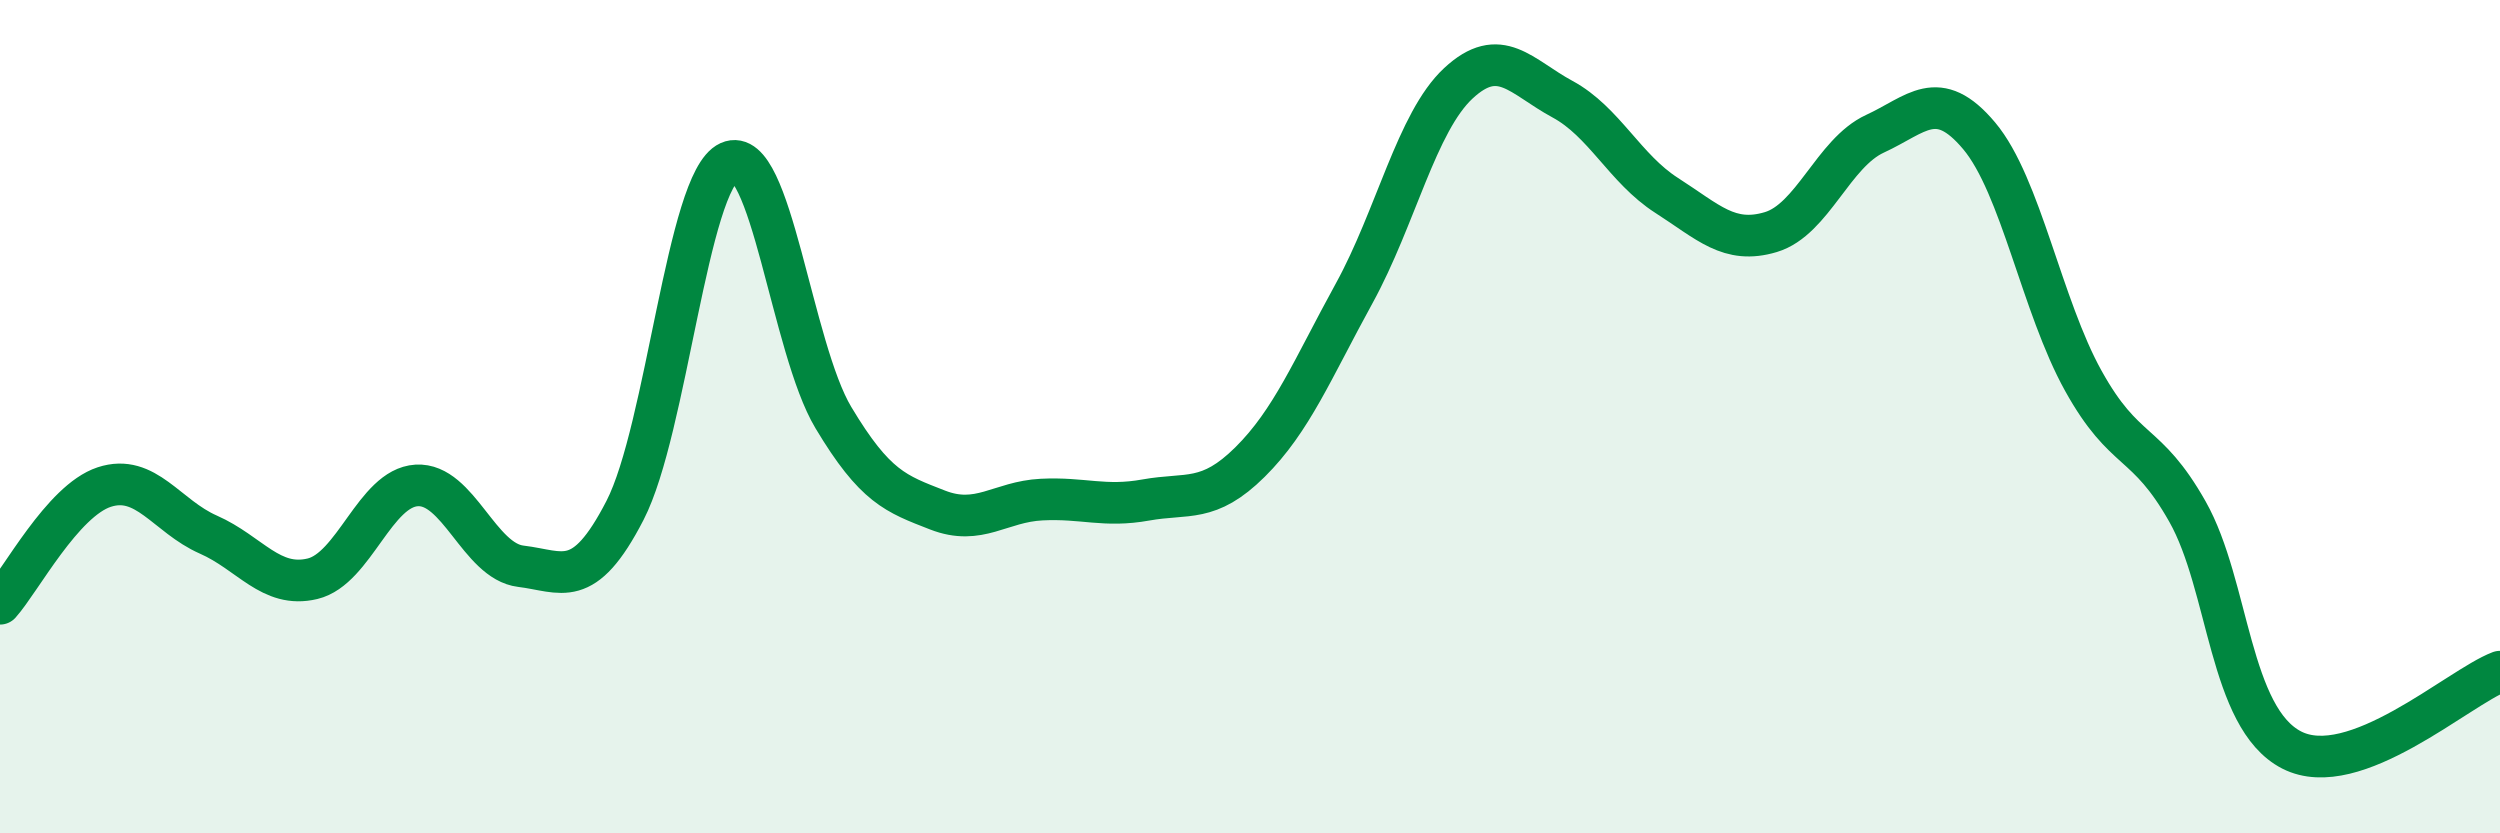 
    <svg width="60" height="20" viewBox="0 0 60 20" xmlns="http://www.w3.org/2000/svg">
      <path
        d="M 0,14.49 C 0.5,13.93 1.5,12.02 2.5,11.69 C 3.5,11.36 4,12.39 5,12.83 C 6,13.27 6.5,14.13 7.5,13.89 C 8.5,13.65 9,11.71 10,11.65 C 11,11.59 11.5,13.47 12.5,13.59 C 13.5,13.71 14,14.19 15,12.25 C 16,10.31 16.5,4.34 17.5,3.89 C 18.5,3.44 19,8.35 20,10.02 C 21,11.69 21.5,11.85 22.5,12.24 C 23.5,12.63 24,12.04 25,11.99 C 26,11.94 26.5,12.18 27.5,12 C 28.5,11.82 29,12.08 30,11.09 C 31,10.1 31.5,8.86 32.5,7.04 C 33.5,5.22 34,2.93 35,2 C 36,1.07 36.5,1.84 37.5,2.38 C 38.5,2.92 39,4.05 40,4.69 C 41,5.33 41.5,5.87 42.5,5.57 C 43.5,5.27 44,3.67 45,3.21 C 46,2.75 46.5,2.07 47.5,3.26 C 48.5,4.45 49,7.34 50,9.14 C 51,10.94 51.5,10.51 52.5,12.28 C 53.5,14.05 53.5,17.23 55,18 C 56.5,18.77 59,16.5 60,16.12L60 20L0 20Z"
        fill="#008740"
        opacity="0.1"
        stroke-linecap="round"
        stroke-linejoin="round"
      />
      <path
        d="M 0,14.49 C 0.5,13.93 1.5,12.02 2.5,11.69 C 3.5,11.36 4,12.39 5,12.83 C 6,13.27 6.5,14.13 7.5,13.89 C 8.5,13.65 9,11.71 10,11.65 C 11,11.59 11.5,13.47 12.5,13.59 C 13.5,13.71 14,14.19 15,12.25 C 16,10.31 16.5,4.34 17.5,3.89 C 18.5,3.44 19,8.35 20,10.02 C 21,11.69 21.5,11.85 22.5,12.24 C 23.5,12.63 24,12.04 25,11.99 C 26,11.94 26.5,12.18 27.5,12 C 28.5,11.82 29,12.08 30,11.09 C 31,10.1 31.5,8.86 32.5,7.04 C 33.5,5.22 34,2.93 35,2 C 36,1.07 36.5,1.84 37.5,2.38 C 38.5,2.92 39,4.05 40,4.69 C 41,5.33 41.5,5.87 42.5,5.57 C 43.5,5.27 44,3.67 45,3.21 C 46,2.75 46.5,2.07 47.5,3.26 C 48.5,4.45 49,7.34 50,9.14 C 51,10.94 51.5,10.51 52.5,12.28 C 53.5,14.05 53.5,17.23 55,18 C 56.5,18.77 59,16.5 60,16.12"
        stroke="#008740"
        stroke-width="1"
        fill="none"
        stroke-linecap="round"
        stroke-linejoin="round"
      />
    </svg>
  